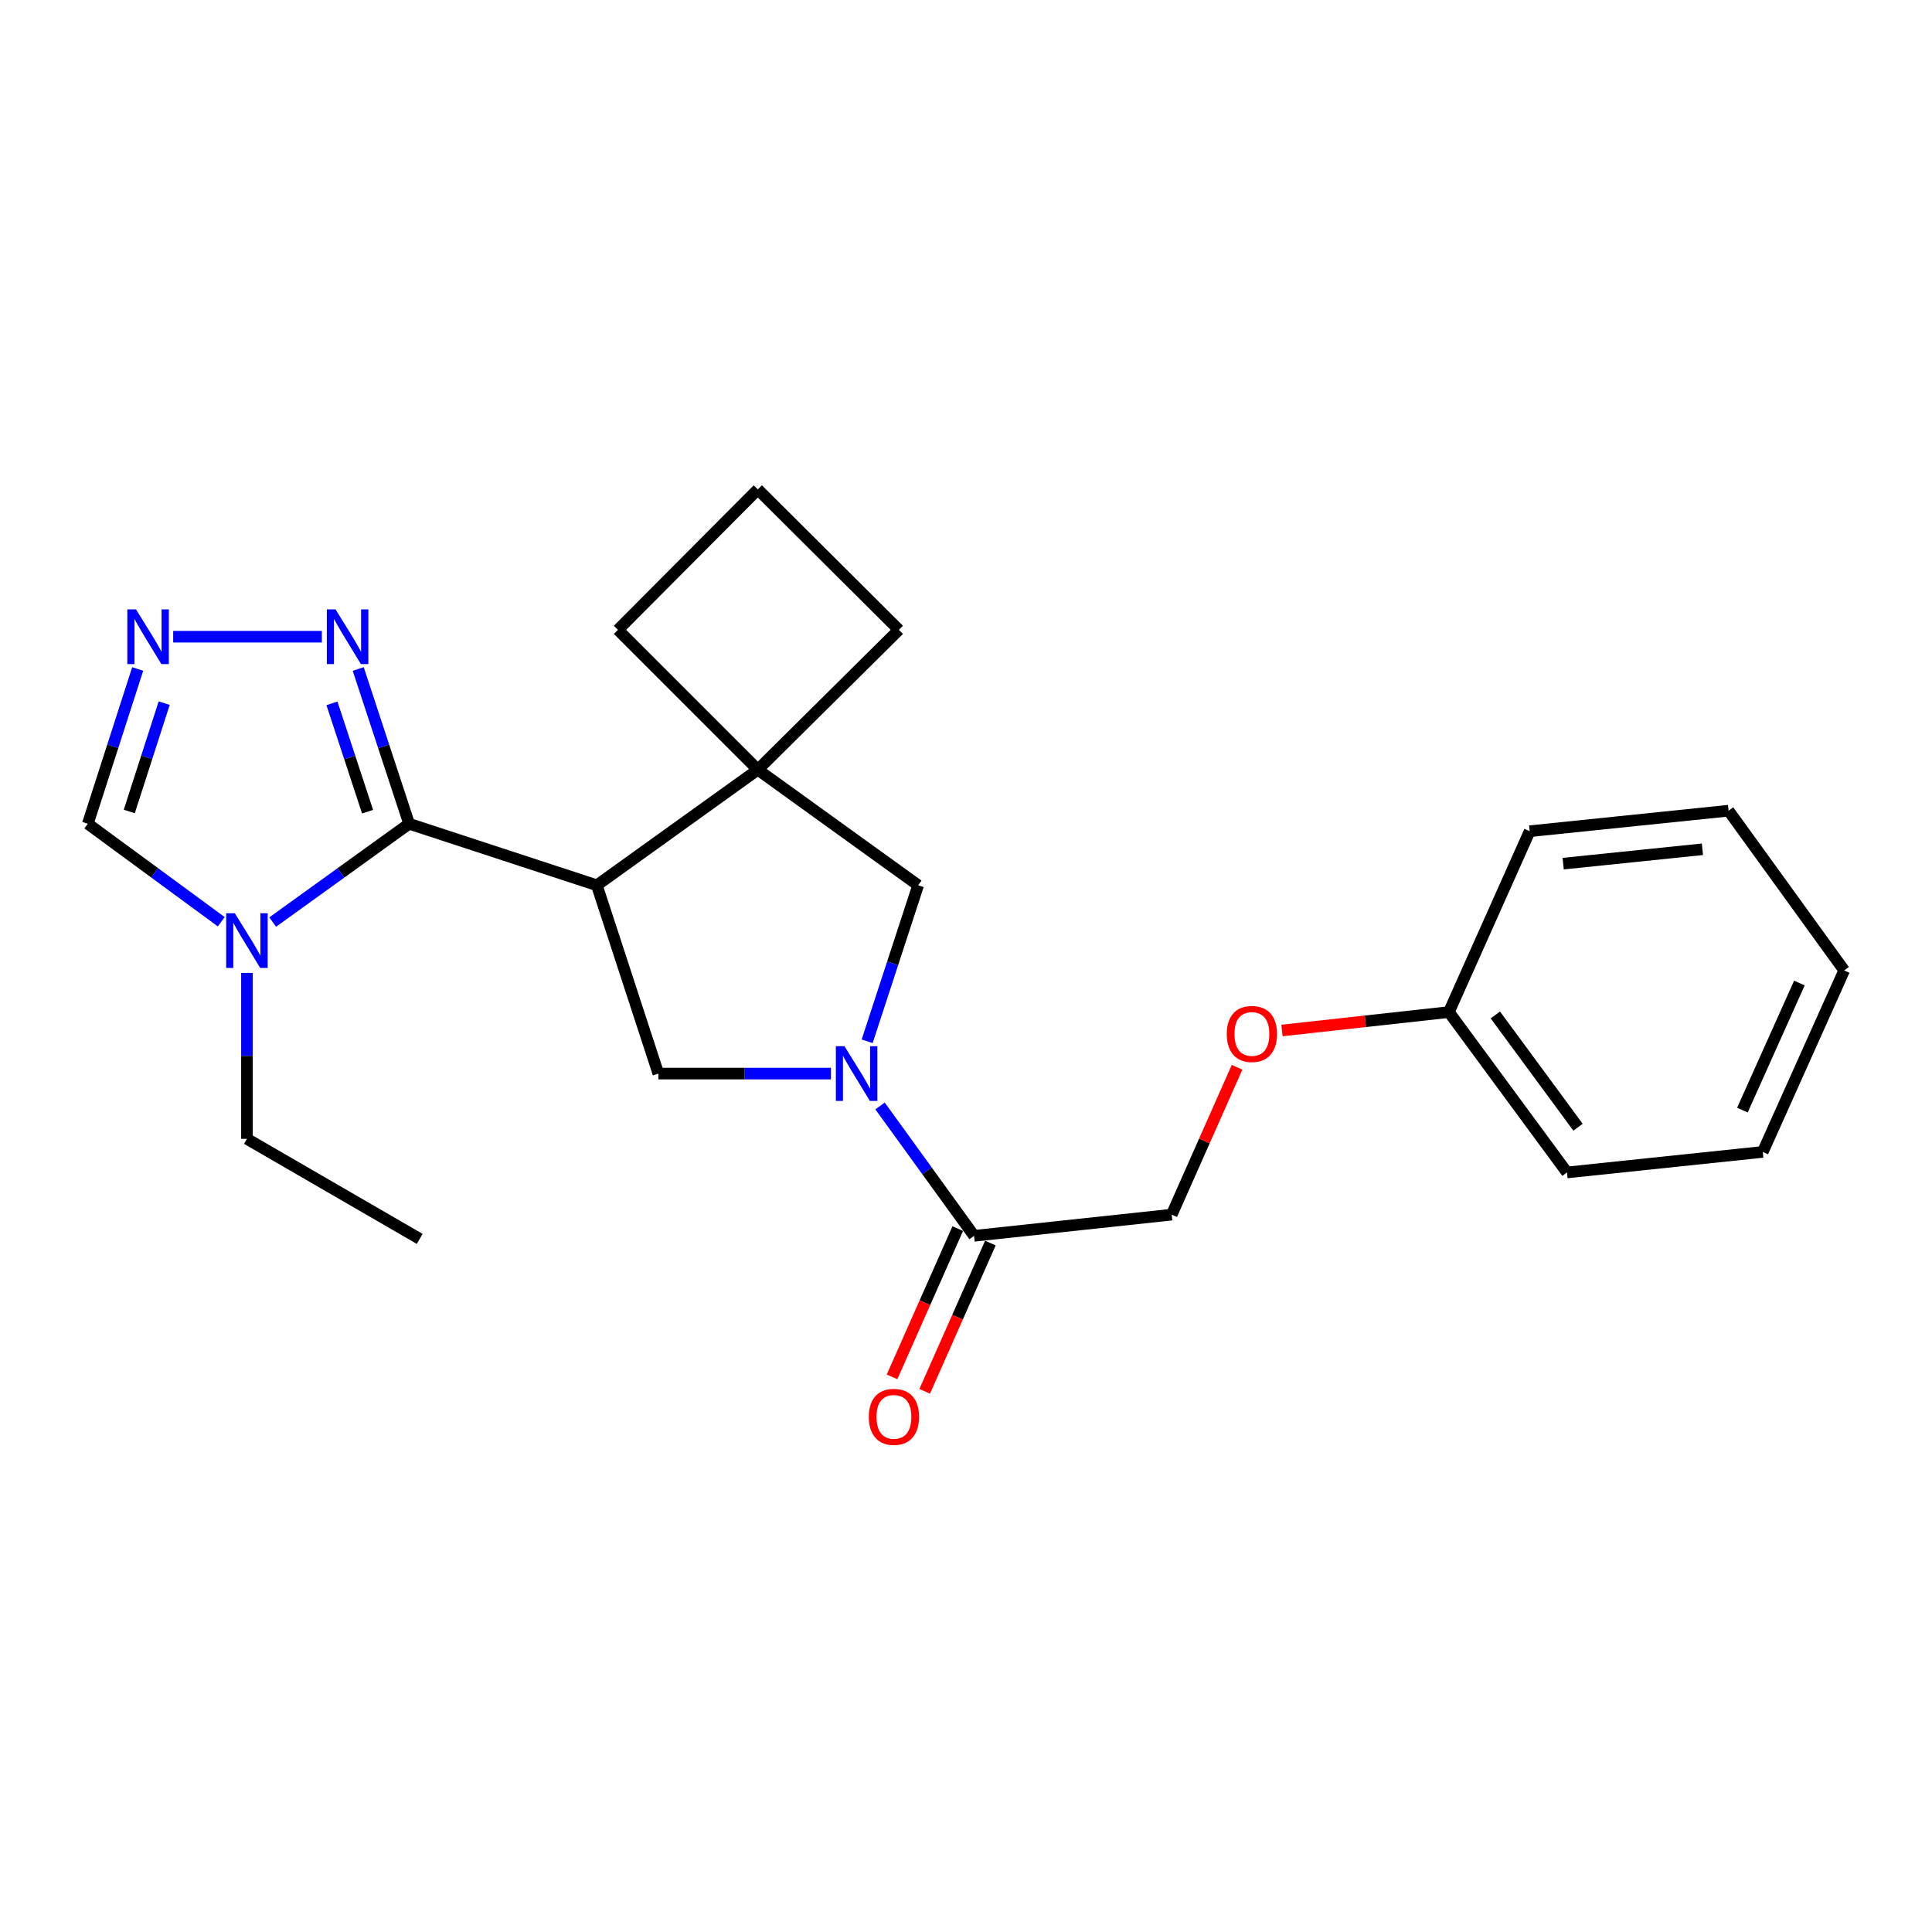 <?xml version='1.0' encoding='iso-8859-1'?>
<svg version='1.1' baseProfile='full'
              xmlns='http://www.w3.org/2000/svg'
                      xmlns:rdkit='http://www.rdkit.org/xml'
                      xmlns:xlink='http://www.w3.org/1999/xlink'
                  xml:space='preserve'
width='1000px' height='1000px' viewBox='0 0 1000 1000'>
<!-- END OF HEADER -->
<rect style='opacity:1.0;fill:#FFFFFF;stroke:none' width='1000' height='1000' x='0' y='0'> </rect>
<path class='bond-0' d='M 308.925,458.217 L 211.761,426.376' style='fill:none;fill-rule:evenodd;stroke:#000000;stroke-width:6px;stroke-linecap:butt;stroke-linejoin:miter;stroke-opacity:1' />
<path class='bond-3' d='M 308.925,458.217 L 392.243,398.395' style='fill:none;fill-rule:evenodd;stroke:#000000;stroke-width:6px;stroke-linecap:butt;stroke-linejoin:miter;stroke-opacity:1' />
<path class='bond-4' d='M 308.925,458.217 L 340.766,555.689' style='fill:none;fill-rule:evenodd;stroke:#000000;stroke-width:6px;stroke-linecap:butt;stroke-linejoin:miter;stroke-opacity:1' />
<path class='bond-2' d='M 211.761,426.376 L 176.452,451.815' style='fill:none;fill-rule:evenodd;stroke:#000000;stroke-width:6px;stroke-linecap:butt;stroke-linejoin:miter;stroke-opacity:1' />
<path class='bond-2' d='M 176.452,451.815 L 141.144,477.254' style='fill:none;fill-rule:evenodd;stroke:#0000FF;stroke-width:6px;stroke-linecap:butt;stroke-linejoin:miter;stroke-opacity:1' />
<path class='bond-5' d='M 211.761,426.376 L 198.588,386.323' style='fill:none;fill-rule:evenodd;stroke:#000000;stroke-width:6px;stroke-linecap:butt;stroke-linejoin:miter;stroke-opacity:1' />
<path class='bond-5' d='M 198.588,386.323 L 185.415,346.269' style='fill:none;fill-rule:evenodd;stroke:#0000FF;stroke-width:6px;stroke-linecap:butt;stroke-linejoin:miter;stroke-opacity:1' />
<path class='bond-5' d='M 190.258,420.132 L 181.037,392.095' style='fill:none;fill-rule:evenodd;stroke:#000000;stroke-width:6px;stroke-linecap:butt;stroke-linejoin:miter;stroke-opacity:1' />
<path class='bond-5' d='M 181.037,392.095 L 171.816,364.057' style='fill:none;fill-rule:evenodd;stroke:#0000FF;stroke-width:6px;stroke-linecap:butt;stroke-linejoin:miter;stroke-opacity:1' />
<path class='bond-1' d='M 430.075,555.689 L 385.421,555.689' style='fill:none;fill-rule:evenodd;stroke:#0000FF;stroke-width:6px;stroke-linecap:butt;stroke-linejoin:miter;stroke-opacity:1' />
<path class='bond-1' d='M 385.421,555.689 L 340.766,555.689' style='fill:none;fill-rule:evenodd;stroke:#000000;stroke-width:6px;stroke-linecap:butt;stroke-linejoin:miter;stroke-opacity:1' />
<path class='bond-7' d='M 455.509,572.441 L 479.843,606.052' style='fill:none;fill-rule:evenodd;stroke:#0000FF;stroke-width:6px;stroke-linecap:butt;stroke-linejoin:miter;stroke-opacity:1' />
<path class='bond-7' d='M 479.843,606.052 L 504.178,639.664' style='fill:none;fill-rule:evenodd;stroke:#000000;stroke-width:6px;stroke-linecap:butt;stroke-linejoin:miter;stroke-opacity:1' />
<path class='bond-24' d='M 448.845,538.966 L 462.039,498.591' style='fill:none;fill-rule:evenodd;stroke:#0000FF;stroke-width:6px;stroke-linecap:butt;stroke-linejoin:miter;stroke-opacity:1' />
<path class='bond-24' d='M 462.039,498.591 L 475.232,458.217' style='fill:none;fill-rule:evenodd;stroke:#000000;stroke-width:6px;stroke-linecap:butt;stroke-linejoin:miter;stroke-opacity:1' />
<path class='bond-9' d='M 114.523,477.093 L 79.989,451.735' style='fill:none;fill-rule:evenodd;stroke:#0000FF;stroke-width:6px;stroke-linecap:butt;stroke-linejoin:miter;stroke-opacity:1' />
<path class='bond-9' d='M 79.989,451.735 L 45.455,426.376' style='fill:none;fill-rule:evenodd;stroke:#000000;stroke-width:6px;stroke-linecap:butt;stroke-linejoin:miter;stroke-opacity:1' />
<path class='bond-13' d='M 127.817,503.58 L 127.817,546.525' style='fill:none;fill-rule:evenodd;stroke:#0000FF;stroke-width:6px;stroke-linecap:butt;stroke-linejoin:miter;stroke-opacity:1' />
<path class='bond-13' d='M 127.817,546.525 L 127.817,589.47' style='fill:none;fill-rule:evenodd;stroke:#000000;stroke-width:6px;stroke-linecap:butt;stroke-linejoin:miter;stroke-opacity:1' />
<path class='bond-8' d='M 392.243,398.395 L 475.232,458.217' style='fill:none;fill-rule:evenodd;stroke:#000000;stroke-width:6px;stroke-linecap:butt;stroke-linejoin:miter;stroke-opacity:1' />
<path class='bond-14' d='M 392.243,398.395 L 465.254,326.009' style='fill:none;fill-rule:evenodd;stroke:#000000;stroke-width:6px;stroke-linecap:butt;stroke-linejoin:miter;stroke-opacity:1' />
<path class='bond-15' d='M 392.243,398.395 L 319.857,326.009' style='fill:none;fill-rule:evenodd;stroke:#000000;stroke-width:6px;stroke-linecap:butt;stroke-linejoin:miter;stroke-opacity:1' />
<path class='bond-6' d='M 166.598,329.561 L 89.637,329.561' style='fill:none;fill-rule:evenodd;stroke:#0000FF;stroke-width:6px;stroke-linecap:butt;stroke-linejoin:miter;stroke-opacity:1' />
<path class='bond-26' d='M 71.267,346.264 L 58.361,386.32' style='fill:none;fill-rule:evenodd;stroke:#0000FF;stroke-width:6px;stroke-linecap:butt;stroke-linejoin:miter;stroke-opacity:1' />
<path class='bond-26' d='M 58.361,386.32 L 45.455,426.376' style='fill:none;fill-rule:evenodd;stroke:#000000;stroke-width:6px;stroke-linecap:butt;stroke-linejoin:miter;stroke-opacity:1' />
<path class='bond-26' d='M 84.981,363.947 L 75.947,391.986' style='fill:none;fill-rule:evenodd;stroke:#0000FF;stroke-width:6px;stroke-linecap:butt;stroke-linejoin:miter;stroke-opacity:1' />
<path class='bond-26' d='M 75.947,391.986 L 66.912,420.026' style='fill:none;fill-rule:evenodd;stroke:#000000;stroke-width:6px;stroke-linecap:butt;stroke-linejoin:miter;stroke-opacity:1' />
<path class='bond-10' d='M 504.178,639.664 L 606.474,628.701' style='fill:none;fill-rule:evenodd;stroke:#000000;stroke-width:6px;stroke-linecap:butt;stroke-linejoin:miter;stroke-opacity:1' />
<path class='bond-11' d='M 495.732,635.921 L 478.732,674.288' style='fill:none;fill-rule:evenodd;stroke:#000000;stroke-width:6px;stroke-linecap:butt;stroke-linejoin:miter;stroke-opacity:1' />
<path class='bond-11' d='M 478.732,674.288 L 461.732,712.654' style='fill:none;fill-rule:evenodd;stroke:#FF0000;stroke-width:6px;stroke-linecap:butt;stroke-linejoin:miter;stroke-opacity:1' />
<path class='bond-11' d='M 512.624,643.406 L 495.624,681.772' style='fill:none;fill-rule:evenodd;stroke:#000000;stroke-width:6px;stroke-linecap:butt;stroke-linejoin:miter;stroke-opacity:1' />
<path class='bond-11' d='M 495.624,681.772 L 478.624,720.139' style='fill:none;fill-rule:evenodd;stroke:#FF0000;stroke-width:6px;stroke-linecap:butt;stroke-linejoin:miter;stroke-opacity:1' />
<path class='bond-12' d='M 606.474,628.701 L 623.389,590.56' style='fill:none;fill-rule:evenodd;stroke:#000000;stroke-width:6px;stroke-linecap:butt;stroke-linejoin:miter;stroke-opacity:1' />
<path class='bond-12' d='M 623.389,590.56 L 640.303,552.418' style='fill:none;fill-rule:evenodd;stroke:#FF0000;stroke-width:6px;stroke-linecap:butt;stroke-linejoin:miter;stroke-opacity:1' />
<path class='bond-16' d='M 663.549,533.381 L 706.745,528.615' style='fill:none;fill-rule:evenodd;stroke:#FF0000;stroke-width:6px;stroke-linecap:butt;stroke-linejoin:miter;stroke-opacity:1' />
<path class='bond-16' d='M 706.745,528.615 L 749.942,523.849' style='fill:none;fill-rule:evenodd;stroke:#000000;stroke-width:6px;stroke-linecap:butt;stroke-linejoin:miter;stroke-opacity:1' />
<path class='bond-20' d='M 127.817,589.47 L 217.242,641.255' style='fill:none;fill-rule:evenodd;stroke:#000000;stroke-width:6px;stroke-linecap:butt;stroke-linejoin:miter;stroke-opacity:1' />
<path class='bond-25' d='M 465.254,326.009 L 392.243,253.306' style='fill:none;fill-rule:evenodd;stroke:#000000;stroke-width:6px;stroke-linecap:butt;stroke-linejoin:miter;stroke-opacity:1' />
<path class='bond-17' d='M 319.857,326.009 L 392.243,253.306' style='fill:none;fill-rule:evenodd;stroke:#000000;stroke-width:6px;stroke-linecap:butt;stroke-linejoin:miter;stroke-opacity:1' />
<path class='bond-18' d='M 749.942,523.849 L 811.078,606.858' style='fill:none;fill-rule:evenodd;stroke:#000000;stroke-width:6px;stroke-linecap:butt;stroke-linejoin:miter;stroke-opacity:1' />
<path class='bond-18' d='M 773.989,525.343 L 816.784,583.45' style='fill:none;fill-rule:evenodd;stroke:#000000;stroke-width:6px;stroke-linecap:butt;stroke-linejoin:miter;stroke-opacity:1' />
<path class='bond-19' d='M 749.942,523.849 L 791.76,430.236' style='fill:none;fill-rule:evenodd;stroke:#000000;stroke-width:6px;stroke-linecap:butt;stroke-linejoin:miter;stroke-opacity:1' />
<path class='bond-22' d='M 811.078,606.858 L 912.409,596.234' style='fill:none;fill-rule:evenodd;stroke:#000000;stroke-width:6px;stroke-linecap:butt;stroke-linejoin:miter;stroke-opacity:1' />
<path class='bond-21' d='M 791.76,430.236 L 894.713,419.612' style='fill:none;fill-rule:evenodd;stroke:#000000;stroke-width:6px;stroke-linecap:butt;stroke-linejoin:miter;stroke-opacity:1' />
<path class='bond-21' d='M 809.099,447.021 L 881.167,439.584' style='fill:none;fill-rule:evenodd;stroke:#000000;stroke-width:6px;stroke-linecap:butt;stroke-linejoin:miter;stroke-opacity:1' />
<path class='bond-23' d='M 894.713,419.612 L 954.545,502.283' style='fill:none;fill-rule:evenodd;stroke:#000000;stroke-width:6px;stroke-linecap:butt;stroke-linejoin:miter;stroke-opacity:1' />
<path class='bond-27' d='M 912.409,596.234 L 954.545,502.283' style='fill:none;fill-rule:evenodd;stroke:#000000;stroke-width:6px;stroke-linecap:butt;stroke-linejoin:miter;stroke-opacity:1' />
<path class='bond-27' d='M 901.871,574.581 L 931.367,508.815' style='fill:none;fill-rule:evenodd;stroke:#000000;stroke-width:6px;stroke-linecap:butt;stroke-linejoin:miter;stroke-opacity:1' />
<path  class='atom-2' d='M 437.121 541.529
L 446.401 556.529
Q 447.321 558.009, 448.801 560.689
Q 450.281 563.369, 450.361 563.529
L 450.361 541.529
L 454.121 541.529
L 454.121 569.849
L 450.241 569.849
L 440.281 553.449
Q 439.121 551.529, 437.881 549.329
Q 436.681 547.129, 436.321 546.449
L 436.321 569.849
L 432.641 569.849
L 432.641 541.529
L 437.121 541.529
' fill='#0000FF'/>
<path  class='atom-3' d='M 121.557 472.695
L 130.837 487.695
Q 131.757 489.175, 133.237 491.855
Q 134.717 494.535, 134.797 494.695
L 134.797 472.695
L 138.557 472.695
L 138.557 501.015
L 134.677 501.015
L 124.717 484.615
Q 123.557 482.695, 122.317 480.495
Q 121.117 478.295, 120.757 477.615
L 120.757 501.015
L 117.077 501.015
L 117.077 472.695
L 121.557 472.695
' fill='#0000FF'/>
<path  class='atom-6' d='M 173.66 315.401
L 182.94 330.401
Q 183.86 331.881, 185.34 334.561
Q 186.82 337.241, 186.9 337.401
L 186.9 315.401
L 190.66 315.401
L 190.66 343.721
L 186.78 343.721
L 176.82 327.321
Q 175.66 325.401, 174.42 323.201
Q 173.22 321.001, 172.86 320.321
L 172.86 343.721
L 169.18 343.721
L 169.18 315.401
L 173.66 315.401
' fill='#0000FF'/>
<path  class='atom-7' d='M 70.388 315.401
L 79.668 330.401
Q 80.588 331.881, 82.069 334.561
Q 83.549 337.241, 83.629 337.401
L 83.629 315.401
L 87.388 315.401
L 87.388 343.721
L 83.508 343.721
L 73.549 327.321
Q 72.388 325.401, 71.148 323.201
Q 69.948 321.001, 69.588 320.321
L 69.588 343.721
L 65.909 343.721
L 65.909 315.401
L 70.388 315.401
' fill='#0000FF'/>
<path  class='atom-12' d='M 449.699 733.356
Q 449.699 726.556, 453.059 722.756
Q 456.419 718.956, 462.699 718.956
Q 468.979 718.956, 472.339 722.756
Q 475.699 726.556, 475.699 733.356
Q 475.699 740.236, 472.299 744.156
Q 468.899 748.036, 462.699 748.036
Q 456.459 748.036, 453.059 744.156
Q 449.699 740.276, 449.699 733.356
M 462.699 744.836
Q 467.019 744.836, 469.339 741.956
Q 471.699 739.036, 471.699 733.356
Q 471.699 727.796, 469.339 724.996
Q 467.019 722.156, 462.699 722.156
Q 458.379 722.156, 456.019 724.956
Q 453.699 727.756, 453.699 733.356
Q 453.699 739.076, 456.019 741.956
Q 458.379 744.836, 462.699 744.836
' fill='#FF0000'/>
<path  class='atom-13' d='M 634.984 535.178
Q 634.984 528.378, 638.344 524.578
Q 641.704 520.778, 647.984 520.778
Q 654.264 520.778, 657.624 524.578
Q 660.984 528.378, 660.984 535.178
Q 660.984 542.058, 657.584 545.978
Q 654.184 549.858, 647.984 549.858
Q 641.744 549.858, 638.344 545.978
Q 634.984 542.098, 634.984 535.178
M 647.984 546.658
Q 652.304 546.658, 654.624 543.778
Q 656.984 540.858, 656.984 535.178
Q 656.984 529.618, 654.624 526.818
Q 652.304 523.978, 647.984 523.978
Q 643.664 523.978, 641.304 526.778
Q 638.984 529.578, 638.984 535.178
Q 638.984 540.898, 641.304 543.778
Q 643.664 546.658, 647.984 546.658
' fill='#FF0000'/>
</svg>
